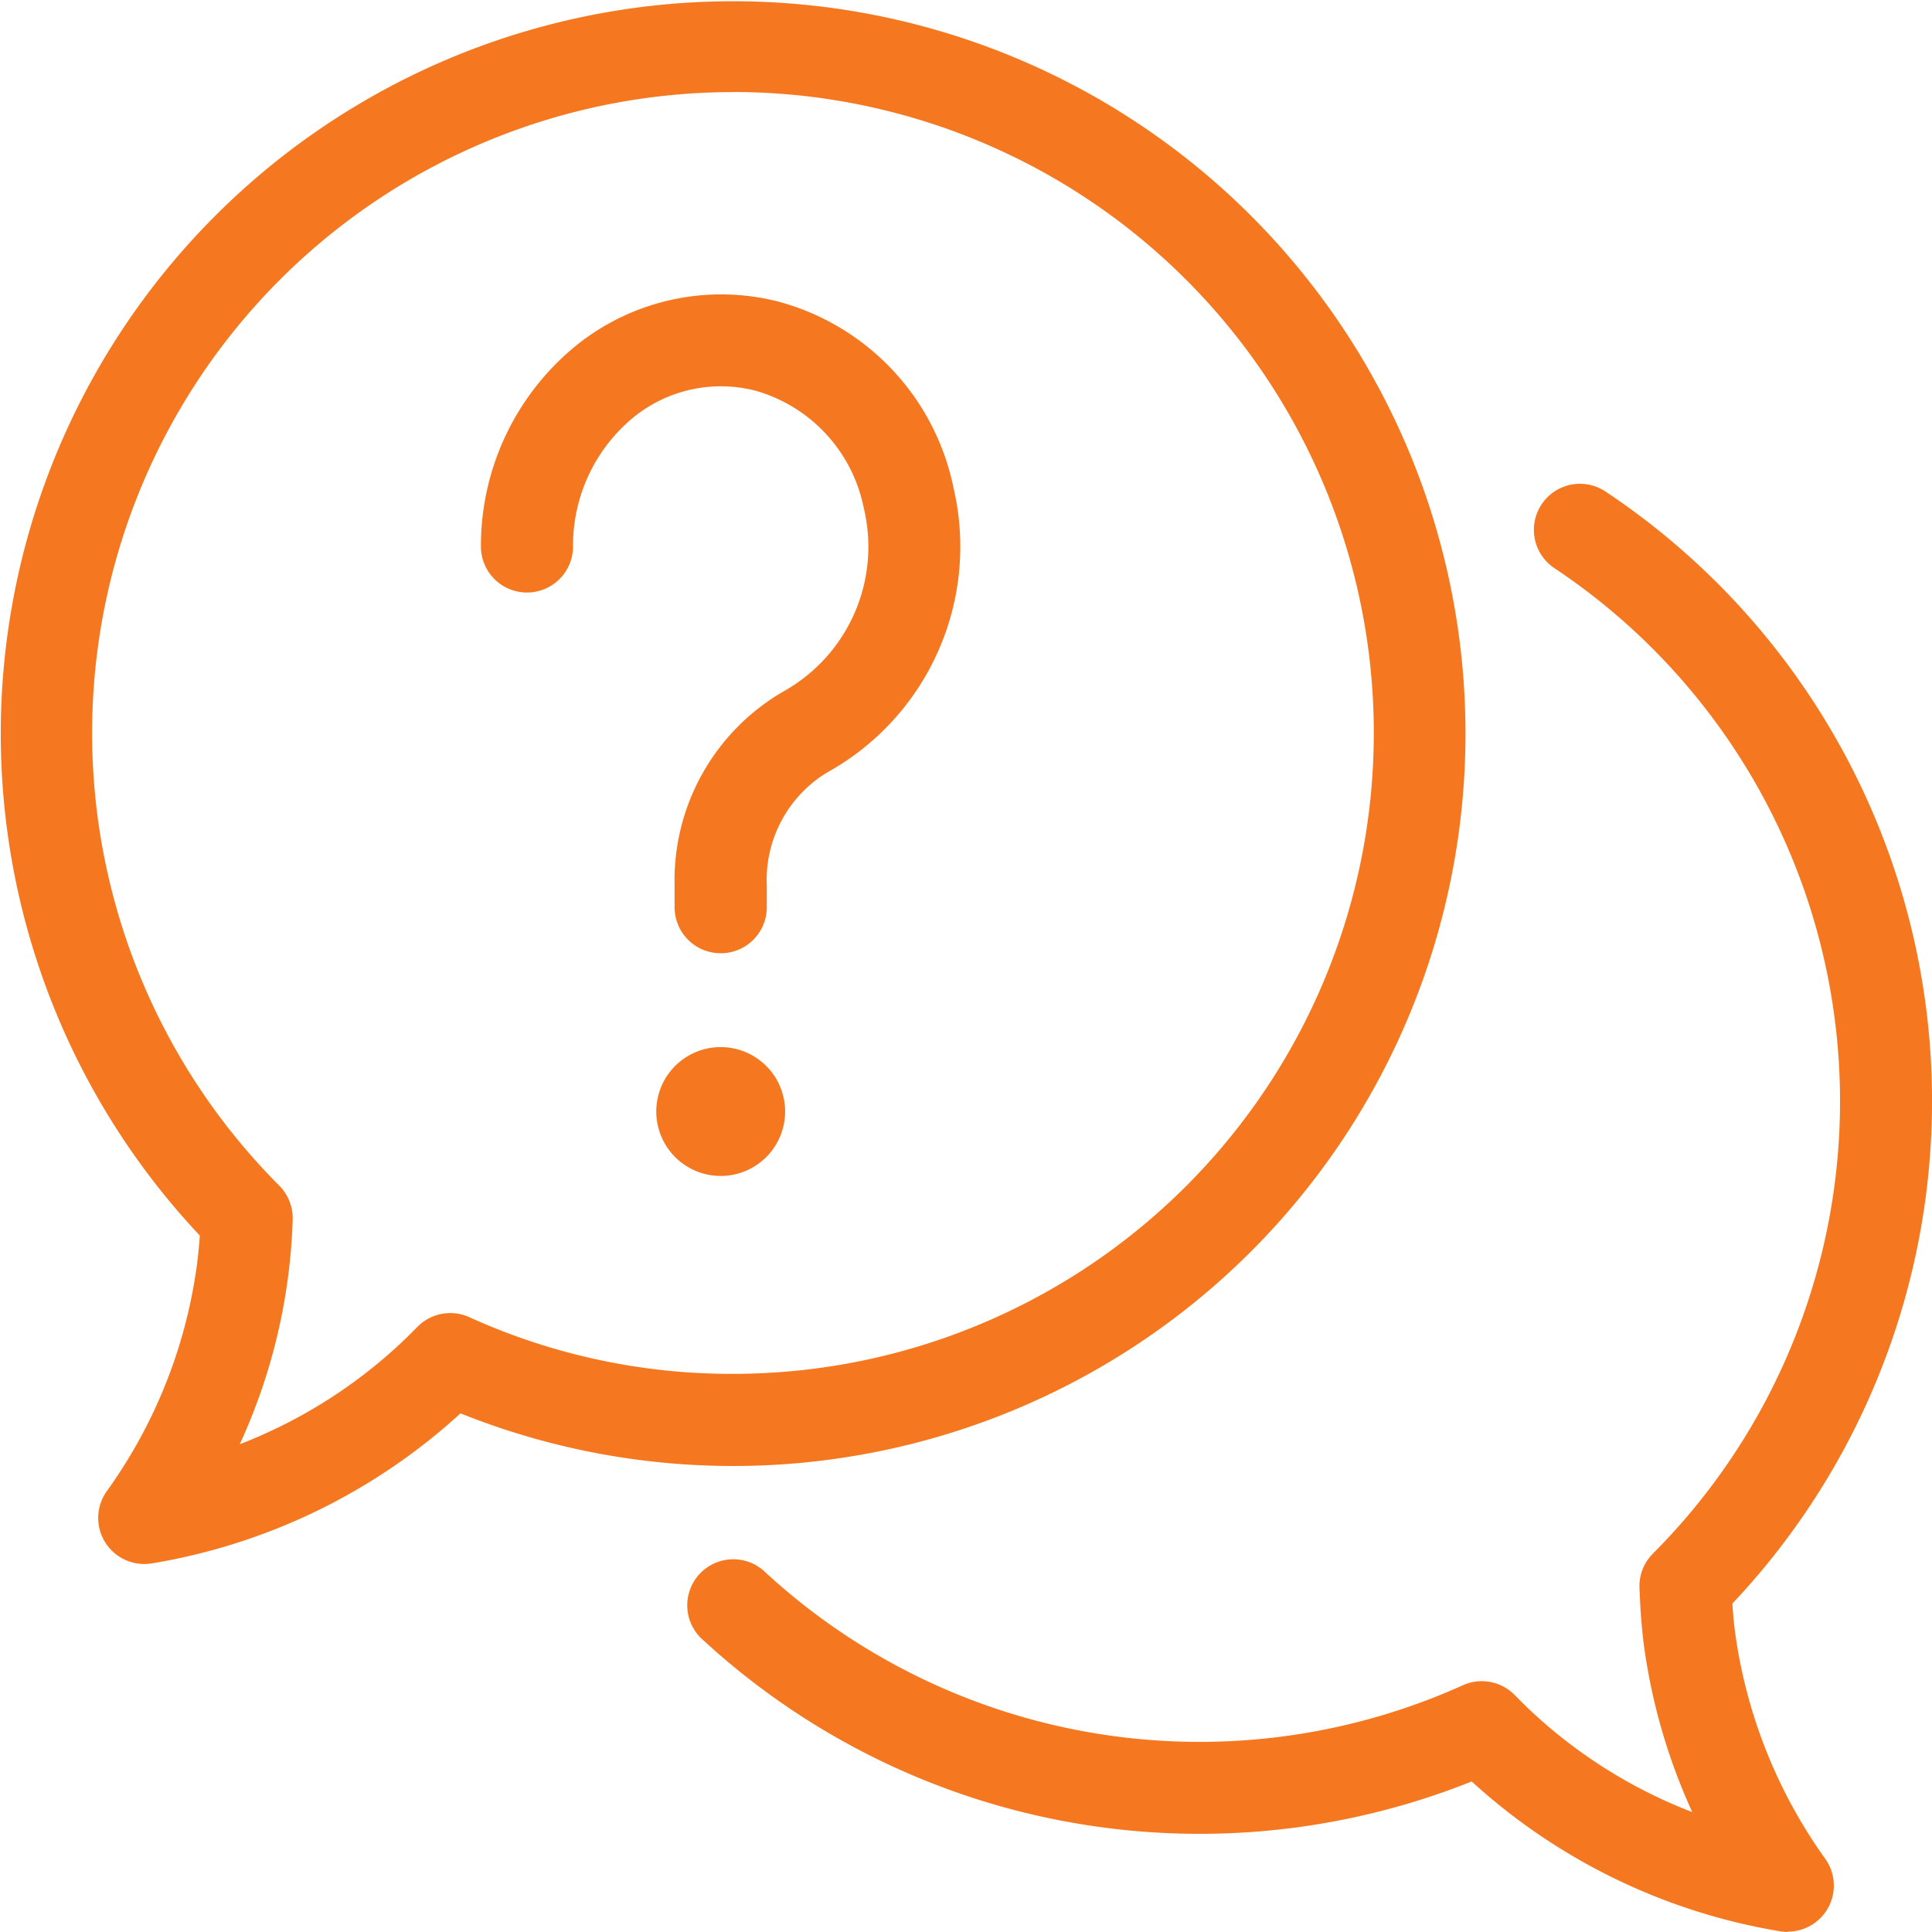<?xml version="1.0" encoding="UTF-8"?>
<svg xmlns="http://www.w3.org/2000/svg" xmlns:xlink="http://www.w3.org/1999/xlink" id="Group_554" data-name="Group 554" width="37.758" height="37.758" viewBox="0 0 37.758 37.758">
  <defs>
    <clipPath id="clip-path">
      <rect id="Rectangle_253" data-name="Rectangle 253" width="37.758" height="37.758" fill="#f57820"></rect>
    </clipPath>
  </defs>
  <g id="Group_553" data-name="Group 553" clip-path="url(#clip-path)">
    <path id="Path_164" data-name="Path 164" d="M2.816,30.566a.9.9,0,0,1-.732-1.419,9.818,9.818,0,0,0,1.761-4.4c.026-.2.047-.4.06-.6A14.313,14.313,0,1,1,9,27.622a11.782,11.782,0,0,1-6.033,2.932.912.912,0,0,1-.15.012M14.324,1.8A12.526,12.526,0,0,0,5.46,23.174a.9.9,0,0,1,.26.662,11.389,11.389,0,0,1-.095,1.154,11.357,11.357,0,0,1-.939,3.235,9.749,9.749,0,0,0,3.259-2.081l.217-.217a.9.9,0,0,1,1.009-.185,12.379,12.379,0,0,0,5.152,1.108,12.526,12.526,0,1,0,0-25.052" fill="#f57820"></path>
    <path id="Path_165" data-name="Path 165" d="M32.72,36.19a.838.838,0,0,1-.153-.013,11.8,11.8,0,0,1-6.026-2.928,14.324,14.324,0,0,1-15.074-2.813.9.9,0,0,1,1.224-1.317,12.52,12.52,0,0,0,13.677,2.25.9.9,0,0,1,1.009.186l.228.228a9.724,9.724,0,0,0,3.247,2.065,11.575,11.575,0,0,1-.941-3.228c-.052-.392-.078-.795-.091-1.159a.9.9,0,0,1,.26-.663,12.513,12.513,0,0,0-1.921-19.26.9.9,0,1,1,.995-1.5,14.309,14.309,0,0,1,2.482,21.734c.012.2.03.4.058.6a9.9,9.9,0,0,0,1.757,4.389.9.9,0,0,1-.73,1.423Z" transform="translate(2.221 1.567)" fill="#f57820"></path>
    <path id="Path_166" data-name="Path 166" d="M12.525,17.676a.9.9,0,0,1-.9-.9V16.36a4.265,4.265,0,0,1,2.14-3.808A3.238,3.238,0,0,0,15.32,8.966,2.989,2.989,0,0,0,13.2,6.68a2.71,2.71,0,0,0-2.36.507,3.242,3.242,0,0,0-1.2,2.539.9.9,0,0,1-1.8,0A5.045,5.045,0,0,1,9.732,5.774a4.518,4.518,0,0,1,3.9-.839A4.751,4.751,0,0,1,17.078,8.59,5.043,5.043,0,0,1,14.6,14.146a2.458,2.458,0,0,0-1.173,2.214v.417A.9.9,0,0,1,12.525,17.676Z" transform="translate(1.559 0.954)" fill="#f57820"></path>
    <path id="Path_167" data-name="Path 167" d="M11.959,17.072A1.259,1.259,0,1,1,10.7,18.331a1.258,1.258,0,0,1,1.259-1.259" transform="translate(2.126 3.392)" fill="#f57820"></path>
  </g>
</svg>

